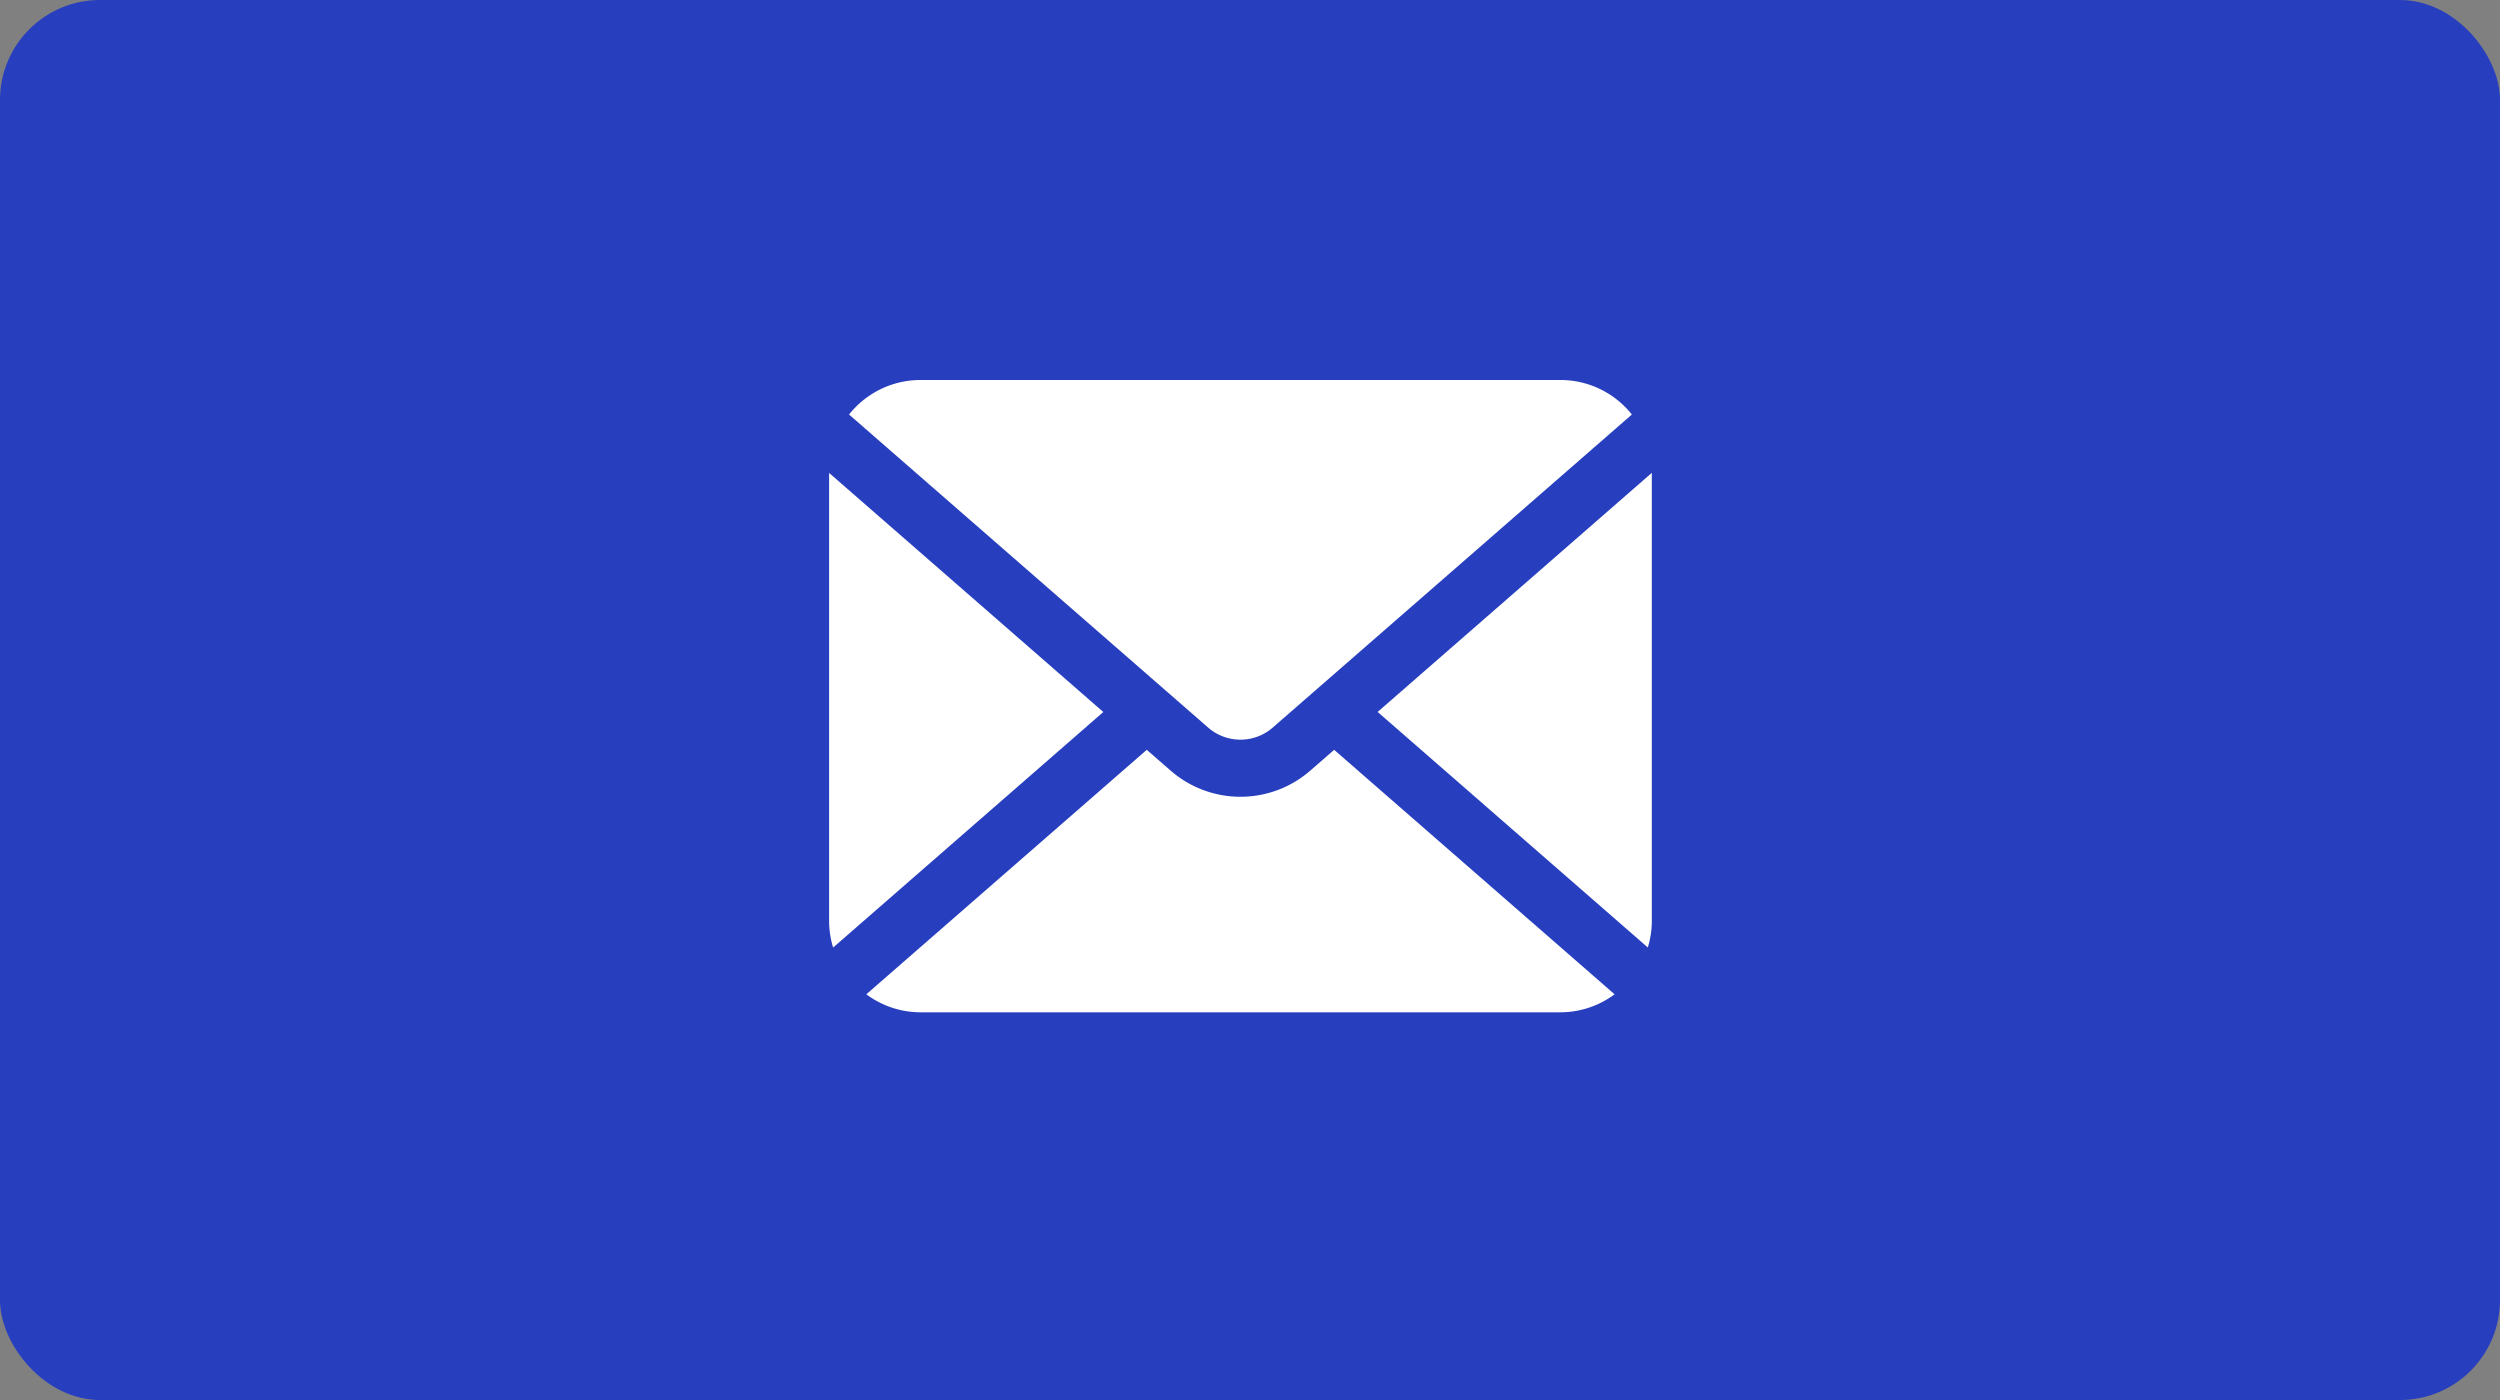 <svg xmlns="http://www.w3.org/2000/svg" width="125" height="70" viewBox="0 0 125 70">
  <rect x="0" y="0" width="125" height="70" fill="#808080" stroke="none"/>
  <g id="header_navi_icon_mail" transform="translate(-1582 -33)">
    <rect id="長方形_59" data-name="長方形 59" width="125" height="70" rx="5" transform="translate(1582 33)" fill="#273ebe"/>
    <path id="パス_14" data-name="パス 14" d="M341.374,129.038l13.509,11.777a4.566,4.566,0,0,0,.2-1.332v-22.4Z" transform="translate(1309.508 -60.441)" fill="#fff"/>
    <path id="パス_15" data-name="パス 15" d="M31.979,77.244a2.451,2.451,0,0,0,1.616-.606L51.549,60.987a4.559,4.559,0,0,0-3.574-1.726H15.983a4.559,4.559,0,0,0-3.574,1.726L30.363,76.639A2.45,2.45,0,0,0,31.979,77.244Z" transform="translate(1612.044 -7.261)" fill="#fff"/>
    <path id="パス_16" data-name="パス 16" d="M0,117.087v22.4a4.569,4.569,0,0,0,.2,1.332l13.509-11.778Z" transform="translate(1623.456 -60.441)" fill="#fff"/>
    <path id="パス_17" data-name="パス 17" d="M45.351,290.467a5.315,5.315,0,0,1-6.985,0l-1.193-1.039L23.151,301.652a4.546,4.546,0,0,0,2.711.9H57.854a4.546,4.546,0,0,0,2.71-.9L46.543,289.428Z" transform="translate(1602.165 -218.937)" fill="#fff"/>
  </g>
</svg>
